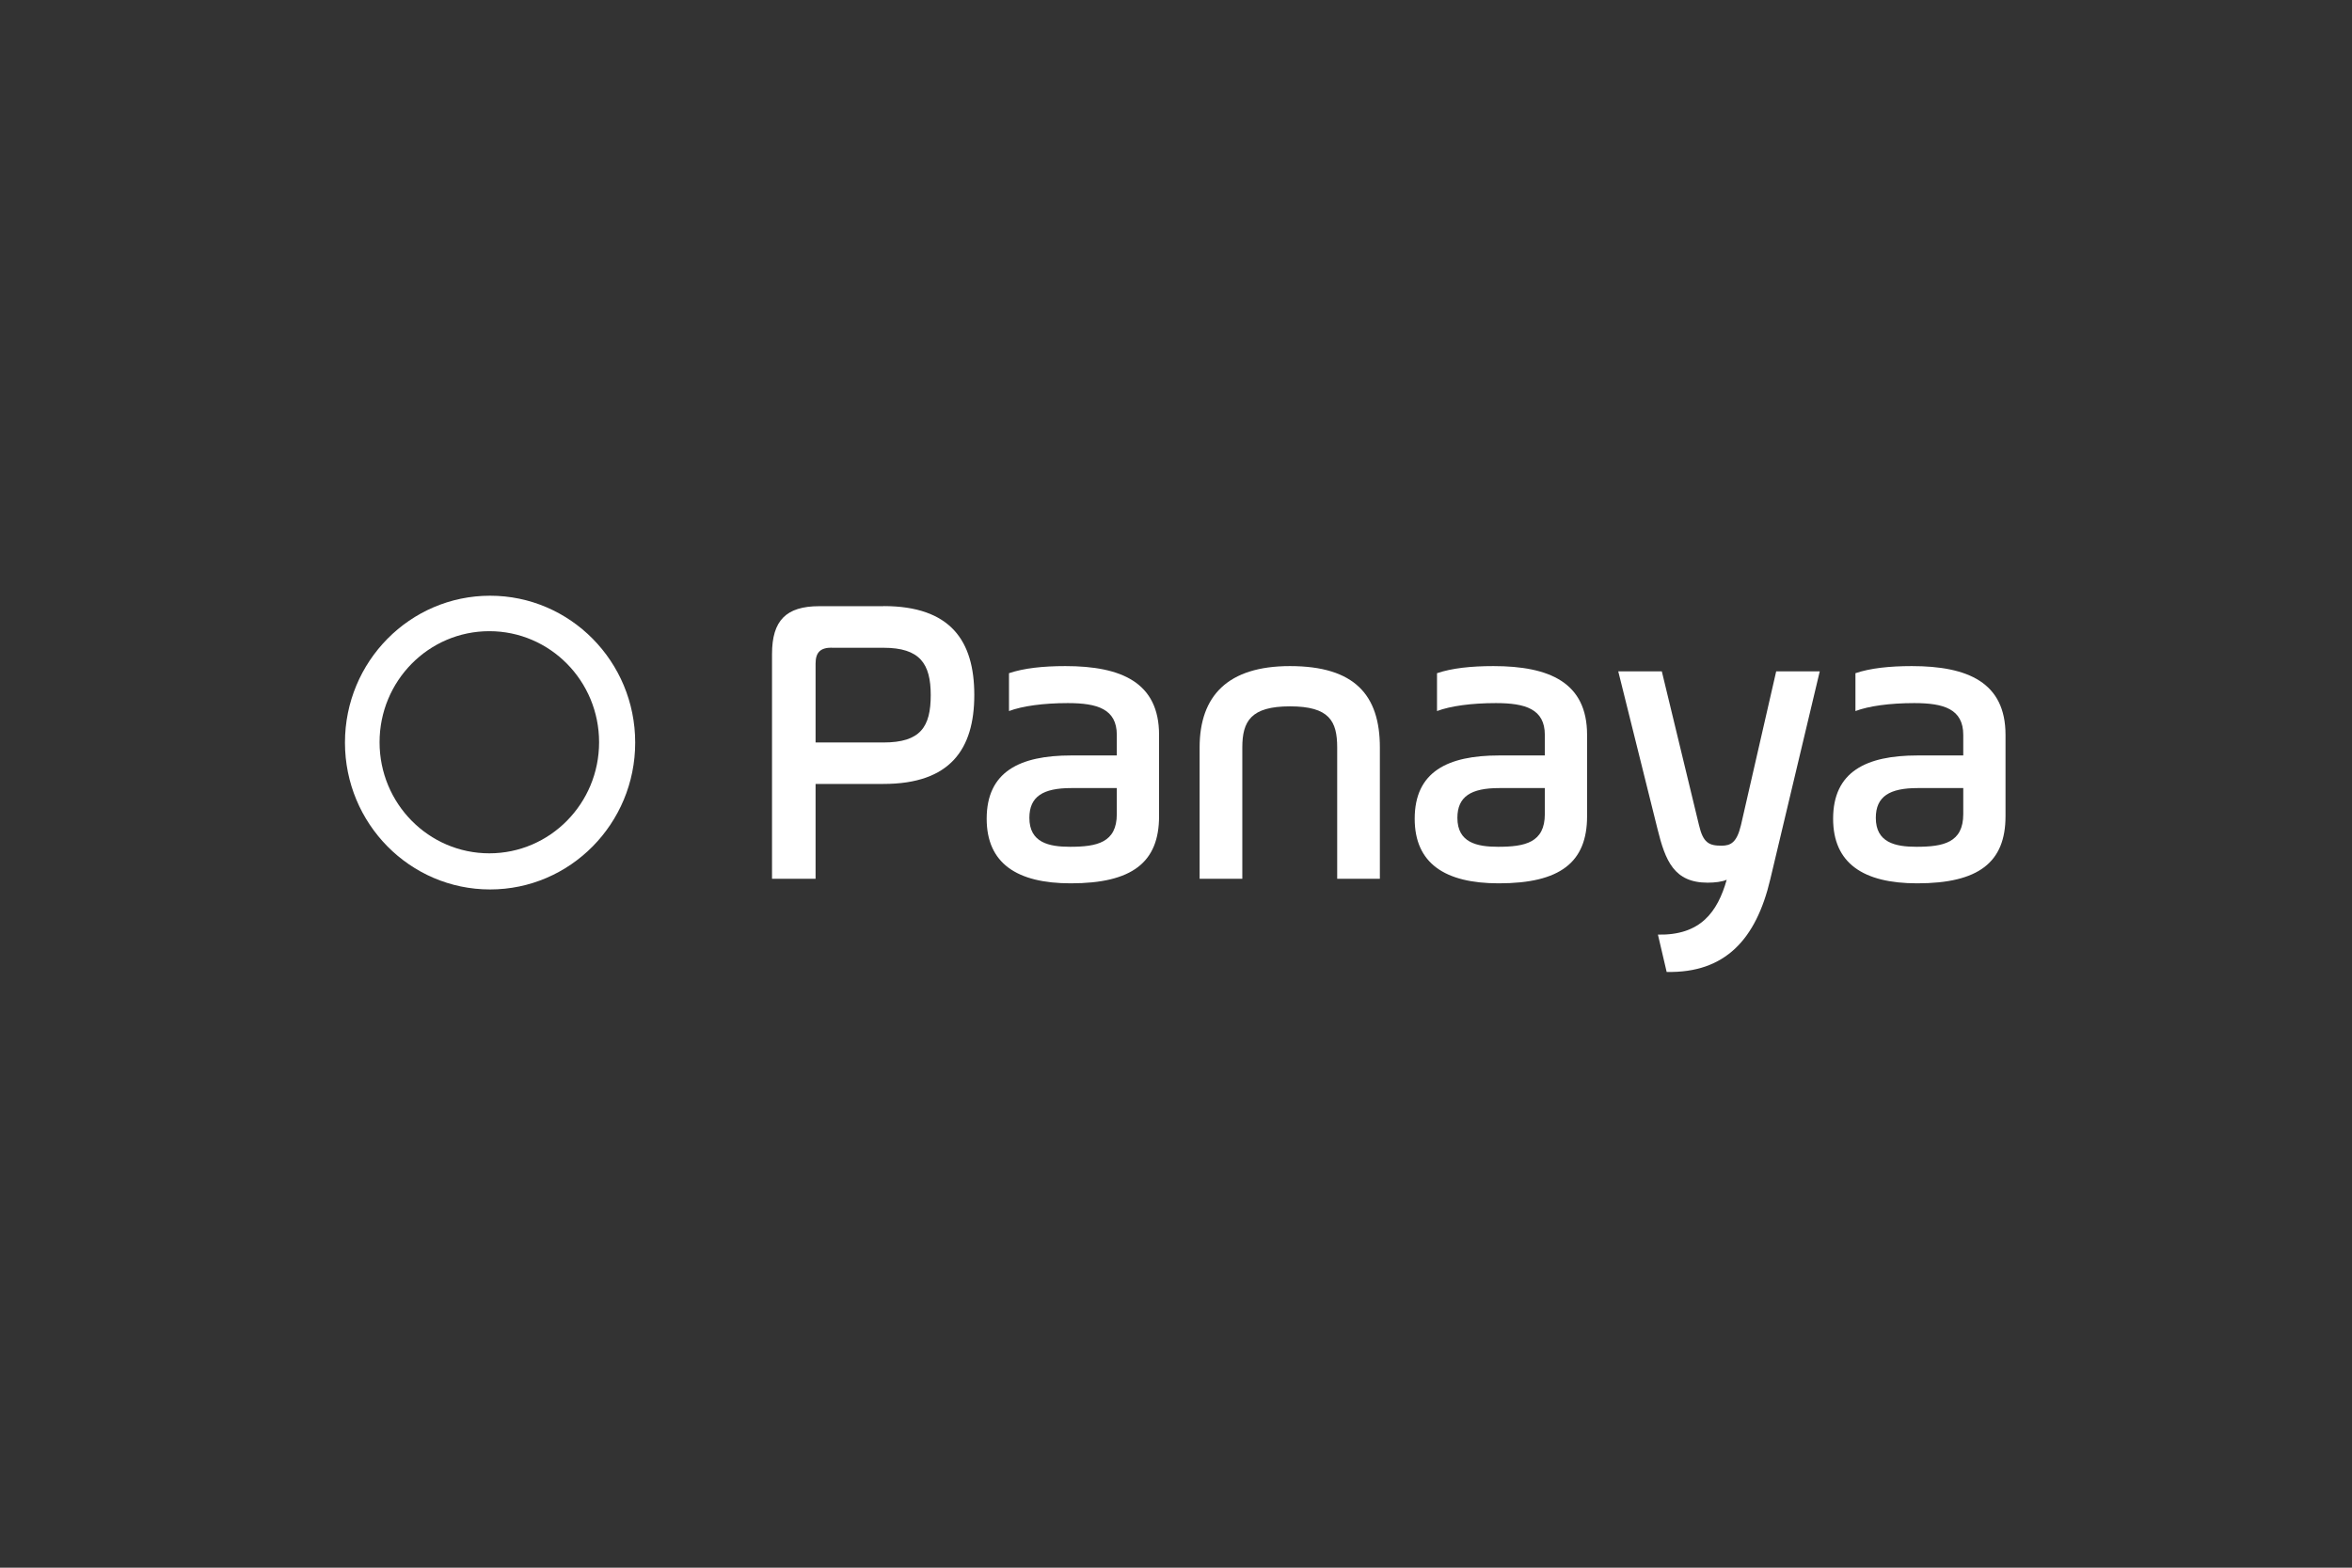 <svg width="150" height="100" viewBox="0 0 150 100" fill="none" xmlns="http://www.w3.org/2000/svg">
<rect x="0" y="0" width="150" height="100" fill="#333333" stroke="none"/>
<g clip-path="url(#clip0_388_952)">
<path d="M31.255 38C26.146 38 22 42.197 22 47.368C22 52.539 26.146 56.736 31.255 56.736C36.364 56.736 40.51 52.539 40.51 47.368C40.51 42.197 36.364 38 31.255 38ZM31.207 54.432C27.343 54.432 24.207 51.259 24.207 47.347C24.207 43.436 27.336 40.262 31.207 40.262C35.078 40.262 38.207 43.436 38.207 47.347C38.207 51.259 35.071 54.432 31.207 54.432Z" fill="white"/>
<path d="M56.346 38.661C60.63 38.661 62.136 40.881 62.136 44.333C62.136 47.785 60.602 50.006 56.346 50.006H52.014V56.054H49.236V41.717C49.236 39.58 50.137 38.668 52.248 38.668H56.346V38.661ZM53.046 41.313C52.331 41.313 52.014 41.605 52.014 42.329V47.361H56.346C58.698 47.361 59.358 46.373 59.358 44.34C59.358 42.336 58.67 41.32 56.346 41.32H53.046V41.313Z" fill="white"/>
<path d="M73.92 52.066C73.92 55.01 72.201 56.346 68.289 56.346C64.851 56.346 62.926 55.066 62.926 52.226C62.926 49.233 65.016 48.189 68.317 48.189H71.225V46.881C71.225 45.224 69.981 44.849 68.103 44.849C66.543 44.849 65.195 45.037 64.349 45.357V42.942C65.298 42.621 66.515 42.489 67.945 42.489C71.514 42.489 73.92 43.533 73.92 46.874V52.066ZM71.225 50.27H68.317C66.522 50.27 65.649 50.806 65.649 52.17C65.649 53.75 66.893 54.015 68.241 54.015C69.96 54.015 71.225 53.75 71.225 51.927V50.27Z" fill="white"/>
<path d="M79.229 56.054H76.506V47.681C76.506 44.389 78.3 42.489 82.268 42.489C86.394 42.489 88.002 44.334 88.002 47.681V56.054H85.28V47.681C85.28 45.997 84.778 45.057 82.268 45.057C79.786 45.057 79.229 45.997 79.229 47.681V56.054Z" fill="white"/>
<path d="M101.217 52.066C101.217 55.01 99.498 56.346 95.586 56.346C92.148 56.346 90.223 55.066 90.223 52.226C90.223 49.233 92.313 48.189 95.613 48.189H98.522V46.881C98.522 45.224 97.277 44.849 95.4 44.849C93.839 44.849 92.492 45.037 91.646 45.357V42.942C92.595 42.621 93.812 42.489 95.242 42.489C98.811 42.489 101.217 43.533 101.217 46.874V52.066ZM98.522 50.27H95.613C93.819 50.27 92.946 50.806 92.946 52.17C92.946 53.75 94.19 54.015 95.538 54.015C97.257 54.015 98.522 53.75 98.522 51.927V50.27Z" fill="white"/>
<path d="M108.355 52.637C108.616 53.757 108.988 53.945 109.785 53.945C110.37 53.945 110.762 53.757 111.03 52.637L113.278 42.823H116.056L112.9 56.089C111.999 59.917 110.019 62.081 106.292 61.998L105.735 59.617C108.458 59.673 109.537 58.17 110.122 56.117C109.833 56.249 109.359 56.304 108.905 56.304C106.767 56.304 106.209 54.913 105.708 52.88L103.205 42.823H105.983L108.355 52.637Z" fill="white"/>
<path d="M127.903 52.066C127.903 55.01 126.184 56.346 122.272 56.346C118.834 56.346 116.908 55.066 116.908 52.226C116.908 49.233 118.999 48.189 122.299 48.189H125.208V46.881C125.208 45.224 123.963 44.849 122.086 44.849C120.525 44.849 119.177 45.037 118.332 45.357V42.942C119.281 42.621 120.498 42.489 121.928 42.489C125.496 42.489 127.903 43.533 127.903 46.874V52.066ZM125.208 50.27H122.299C120.505 50.27 119.631 50.806 119.631 52.17C119.631 53.75 120.876 54.015 122.224 54.015C123.943 54.015 125.208 53.75 125.208 51.927V50.27Z" fill="white"/>
</g>
<defs>
<clipPath id="clip0_388_952">
<rect width="106" height="24" fill="white" transform="translate(22 38)"/>
</clipPath>
</defs>
</svg>
